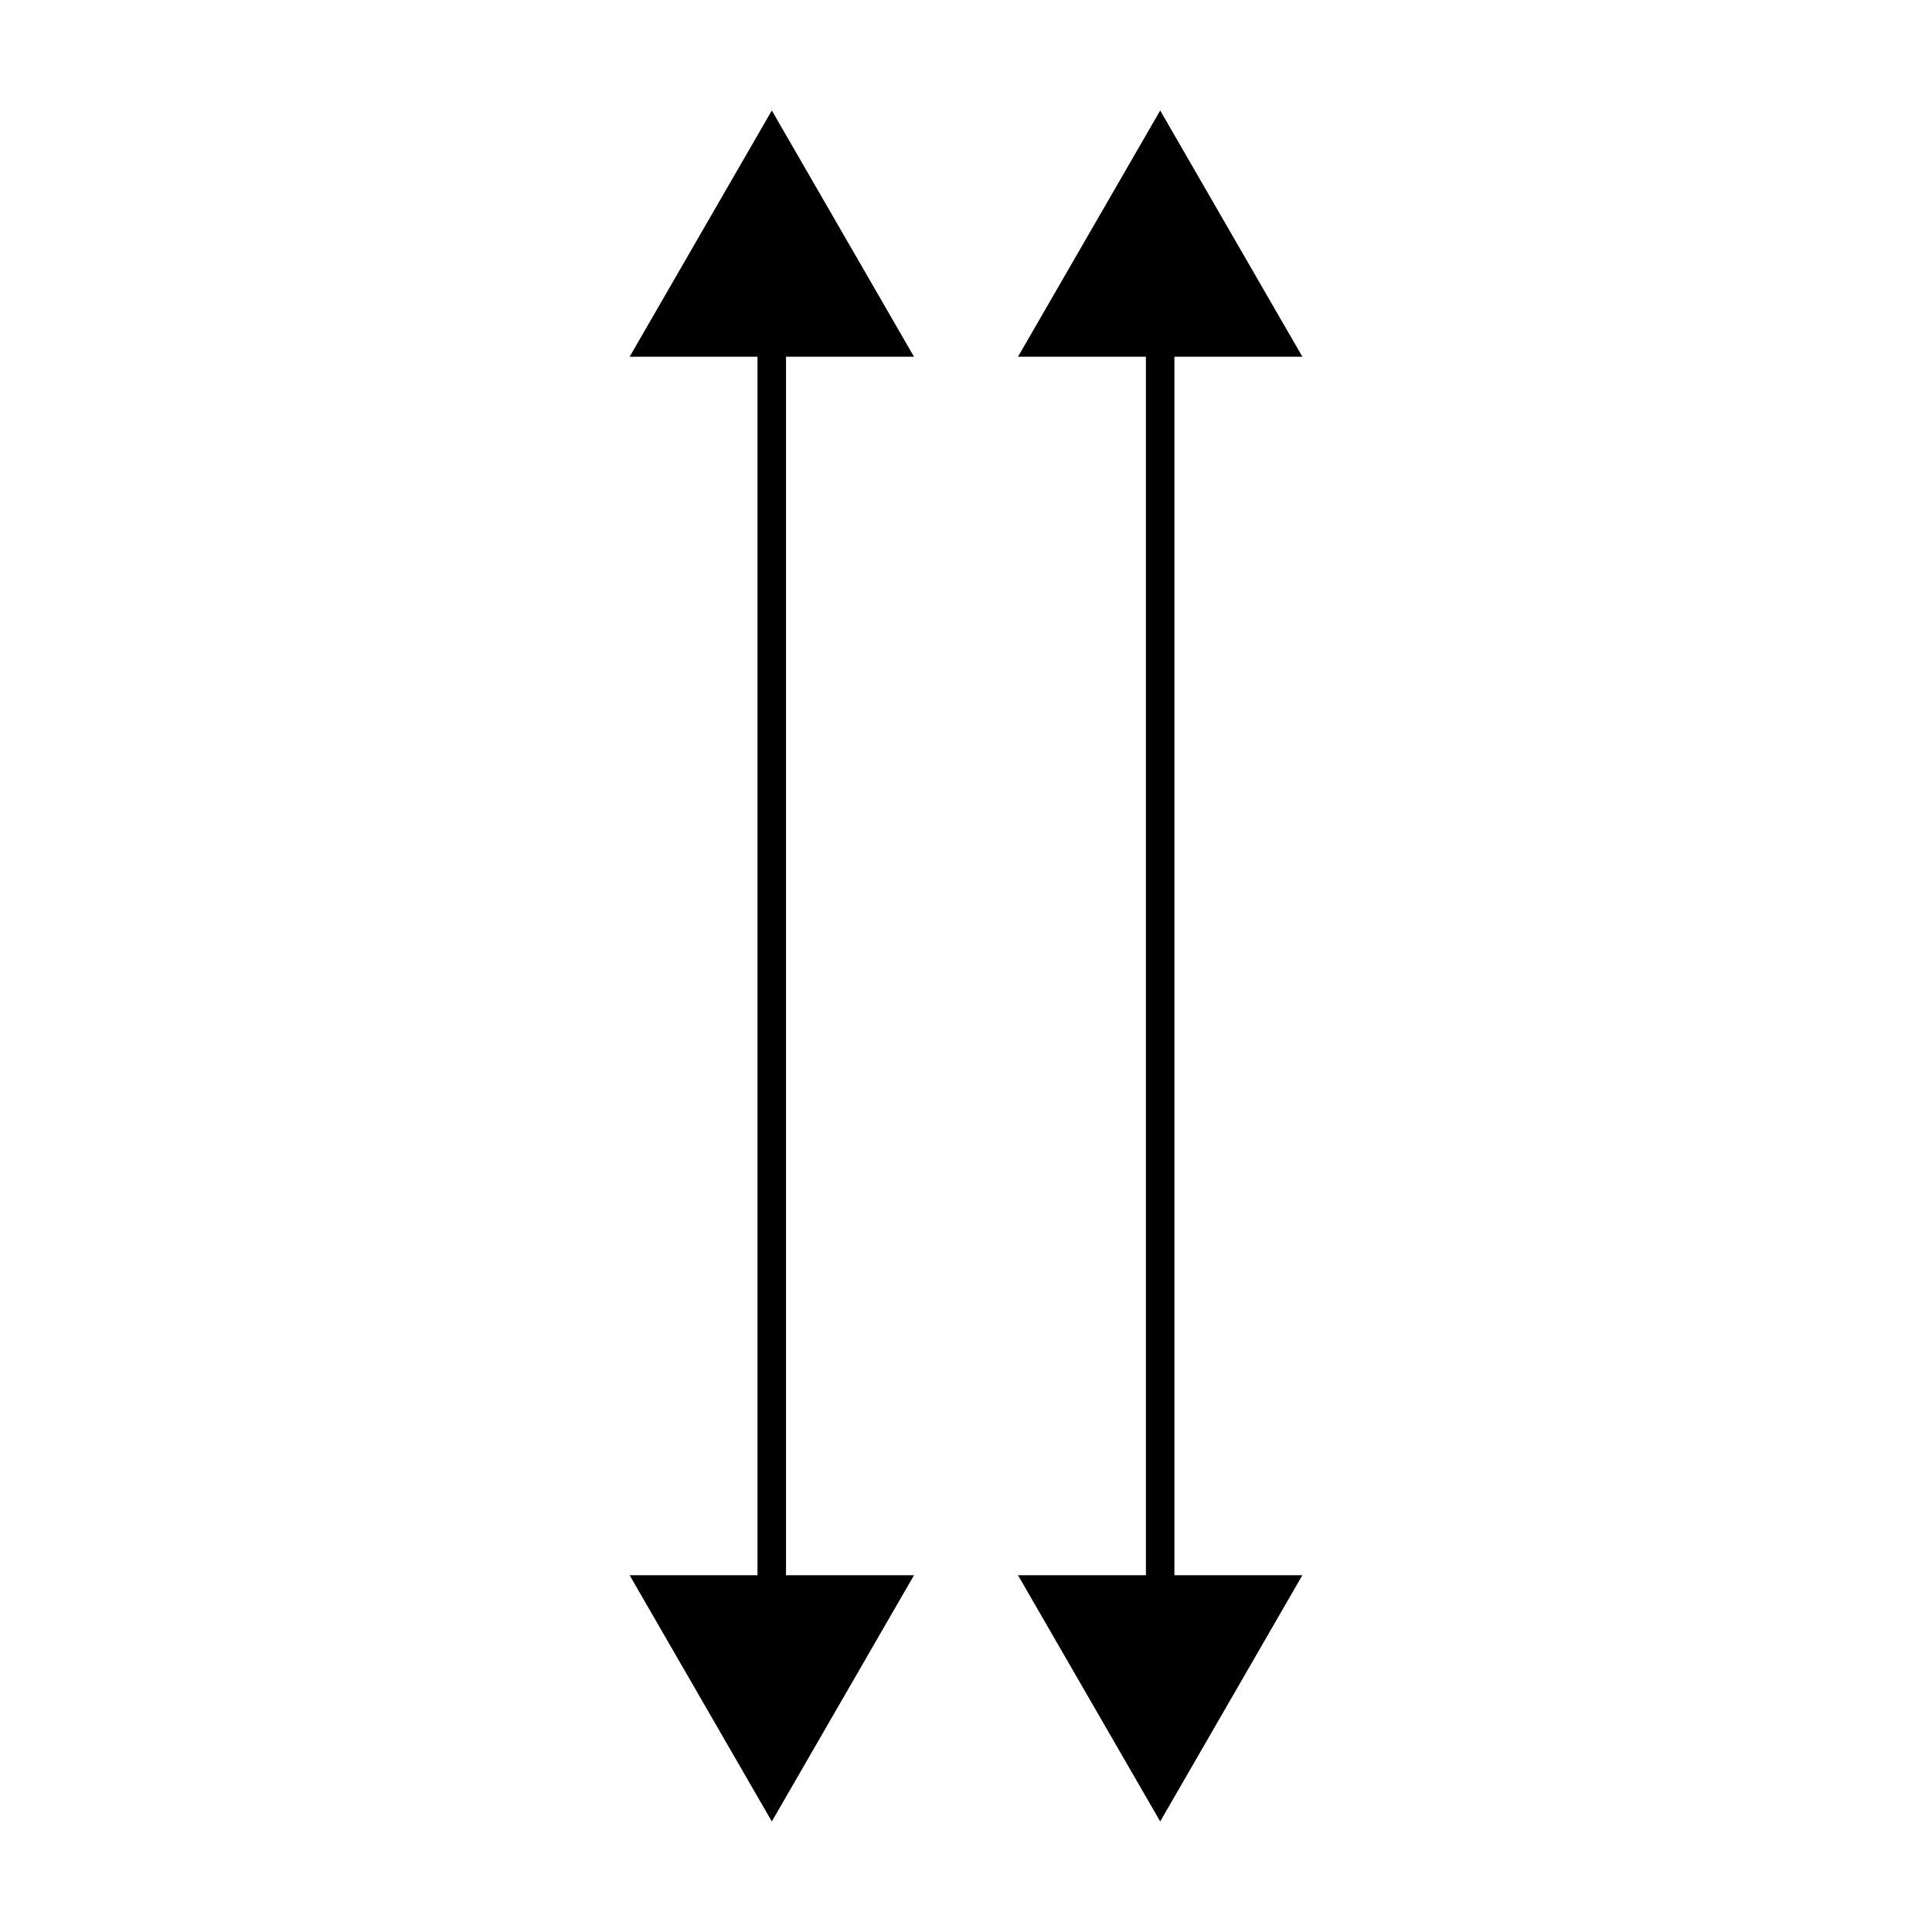 <?xml version="1.0" encoding="UTF-8"?>
<!-- Uploaded to: ICON Repo, www.svgrepo.com, Generator: ICON Repo Mixer Tools -->
<svg width="800px" height="800px" version="1.1" viewBox="144 144 512 512" xmlns="http://www.w3.org/2000/svg">
 <path transform="matrix(5.038 0 0 5.038 148.09 148.09)" d="m60.215 15.765v68.47" fill="none" stroke="#000000" stroke-miterlimit="10" stroke-width="1.5"/>
 <path d="m413.78 238.54 37.684-65.258 37.68 65.258z"/>
 <path d="m413.78 561.45 37.684 65.258 37.68-65.258z"/>
 <path transform="matrix(5.038 0 0 5.038 148.09 148.09)" d="m39.785 15.765v68.47" fill="none" stroke="#000000" stroke-miterlimit="10" stroke-width="1.5"/>
 <path d="m310.86 238.54 37.68-65.258 37.684 65.258z"/>
 <path d="m310.86 561.45 37.68 65.258 37.684-65.258z"/>
</svg>